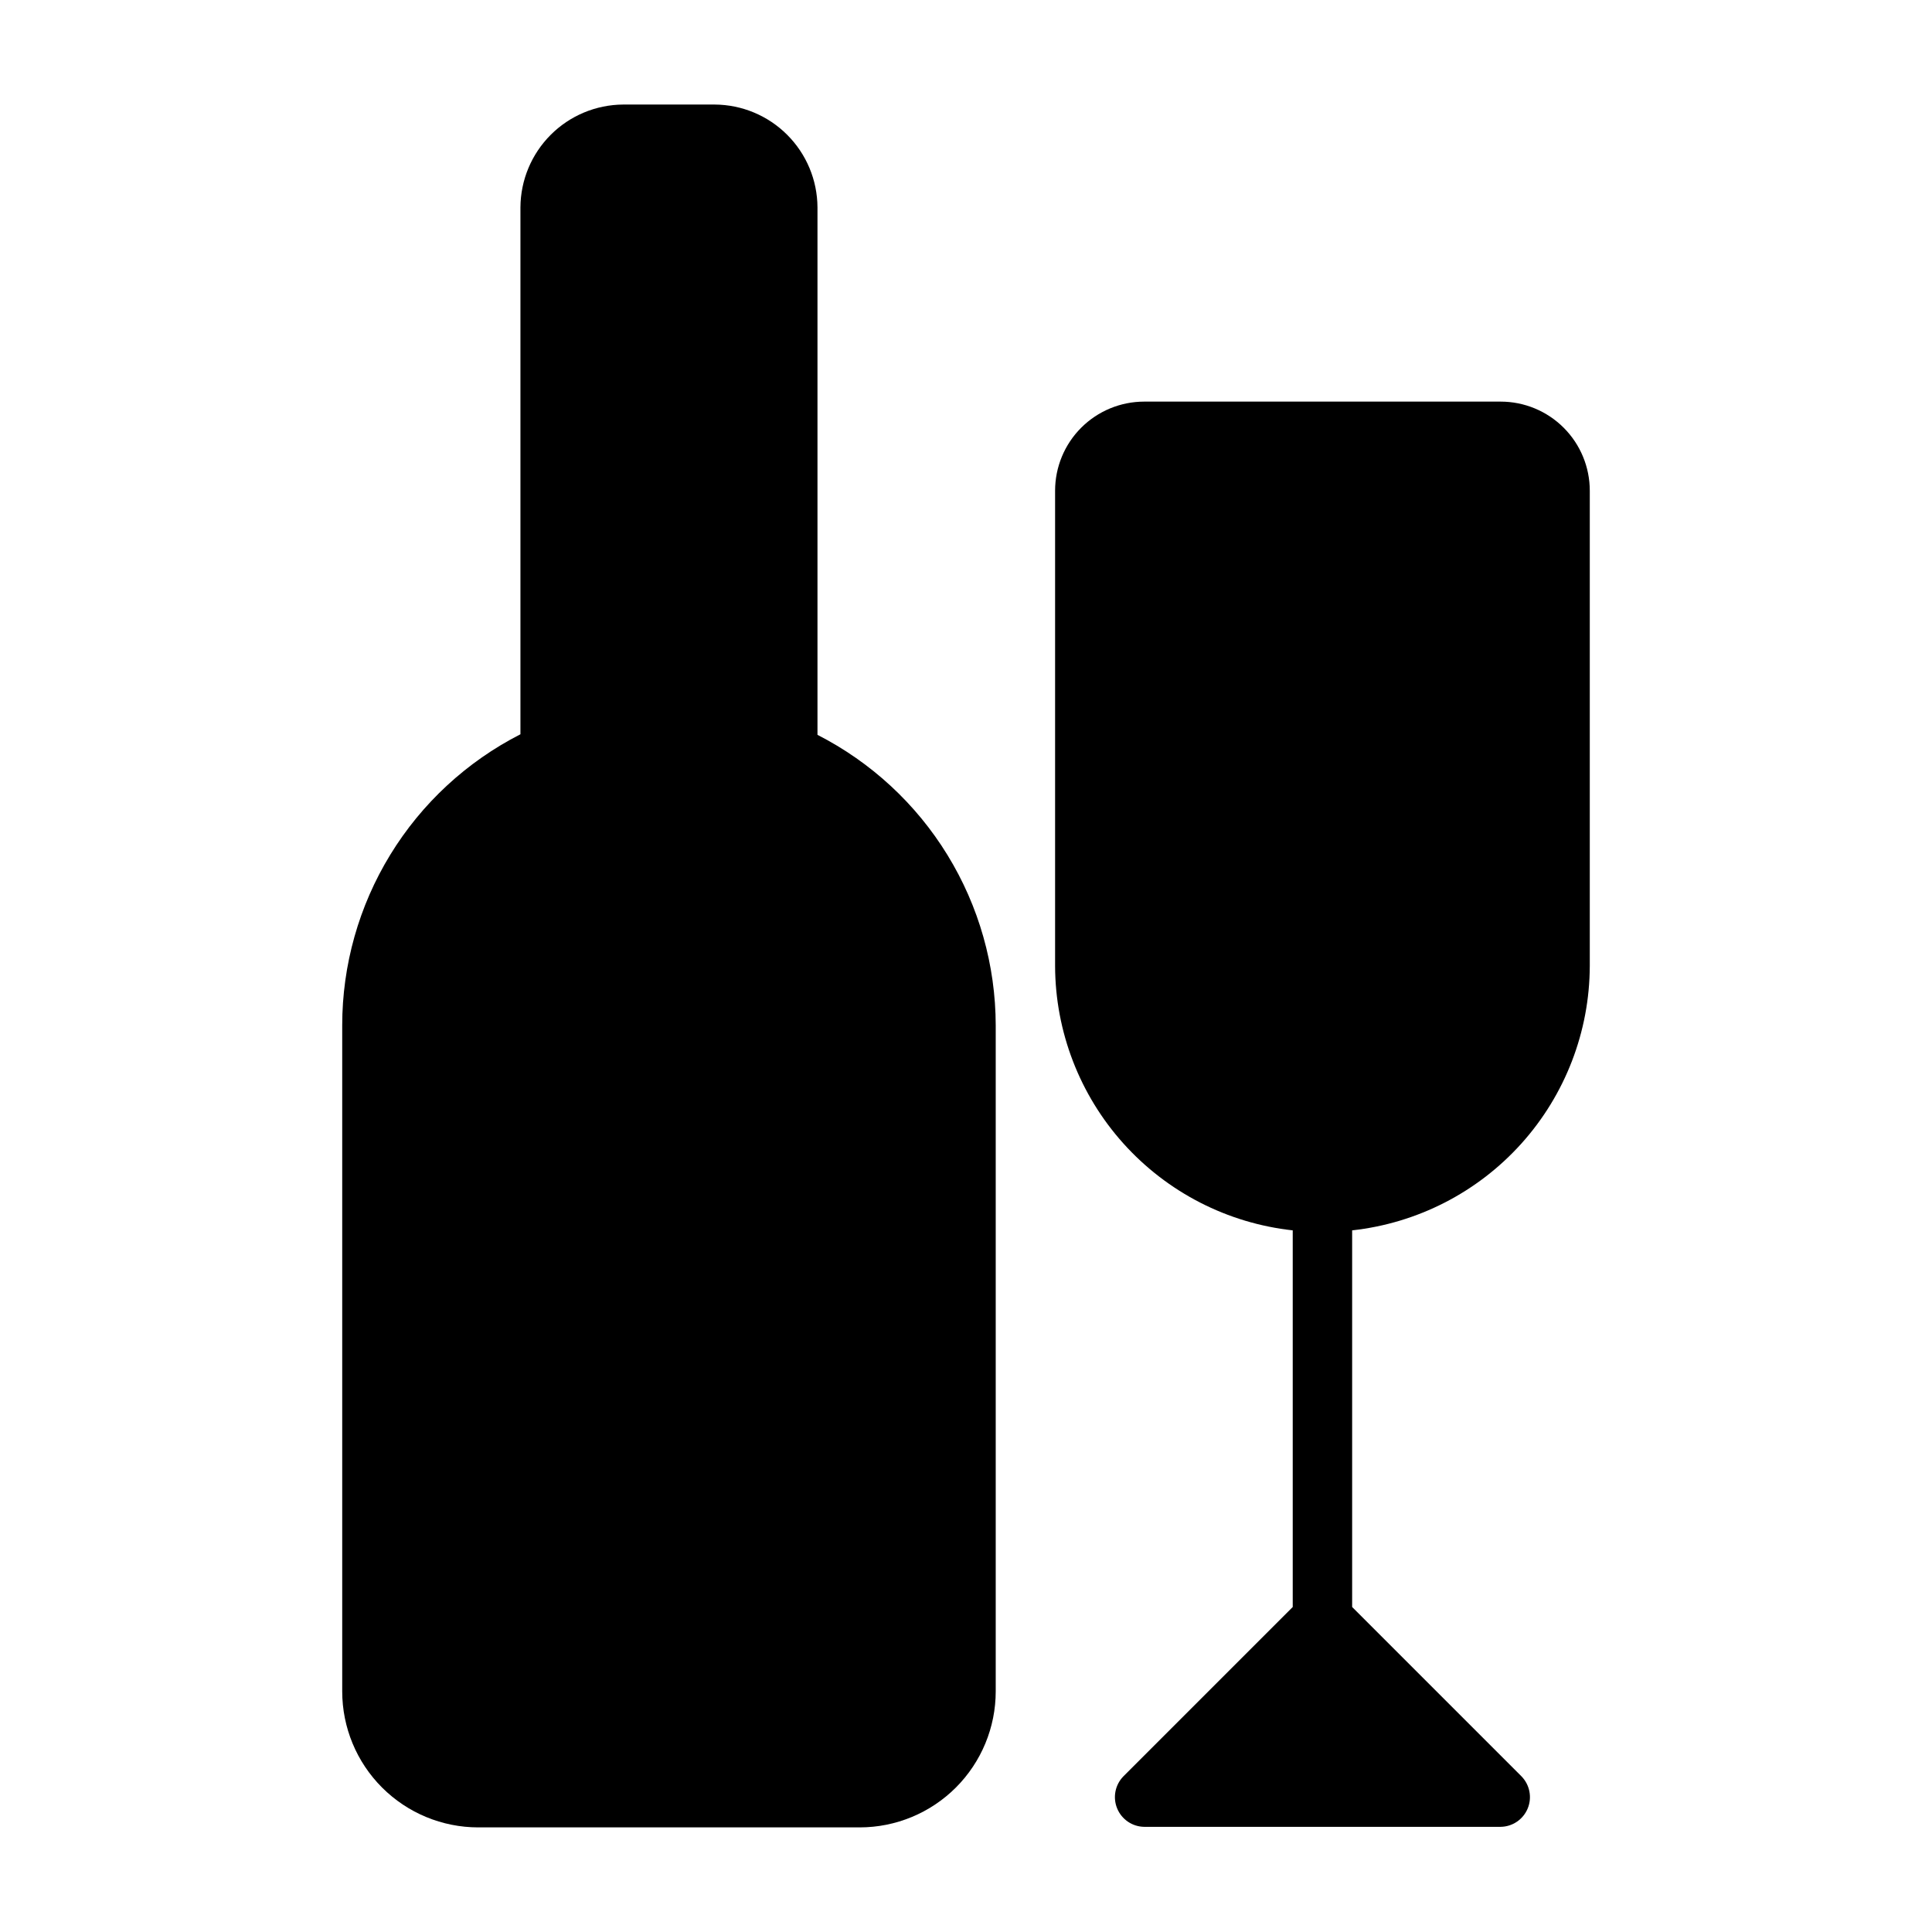<?xml version="1.0" encoding="UTF-8"?>
<!-- Uploaded to: SVG Repo, www.svgrepo.com, Generator: SVG Repo Mixer Tools -->
<svg fill="#000000" width="800px" height="800px" version="1.1" viewBox="144 144 512 512" xmlns="http://www.w3.org/2000/svg">
 <g>
  <path d="m360.64 338.75v-139.81c-0.039-7.211-2.922-14.113-8.023-19.211-5.098-5.102-12-7.984-19.211-8.023h-24.246c-7.211 0.039-14.117 2.922-19.215 8.023-5.098 5.098-7.981 12-8.023 19.211v139.65c-14.219 7.254-26.156 18.301-34.488 31.914-8.336 13.613-12.746 29.27-12.742 45.23v176.49c0 9.562 3.797 18.73 10.559 25.492 6.762 6.762 15.934 10.562 25.492 10.562h101.08c9.562 0 18.734-3.801 25.496-10.562 6.758-6.762 10.559-15.93 10.559-25.492v-176.49c-0.027-15.938-4.449-31.555-12.785-45.141-8.332-13.582-20.254-24.605-34.449-31.848z"/>
  <path d="m565.31 400v-125.95c0-6.266-2.488-12.27-6.918-16.699-4.43-4.43-10.438-6.918-16.699-6.918h-94.465c-6.262 0-12.27 2.488-16.699 6.918-4.43 4.43-6.918 10.434-6.918 16.699v125.95c0.051 17.375 6.5 34.125 18.117 47.047 11.617 12.926 27.586 21.117 44.859 23.012v99.816l-44.871 44.871c-2.203 2.25-2.856 5.598-1.656 8.508 1.199 2.914 4.019 4.832 7.168 4.875h94.465c3.148-0.043 5.969-1.961 7.168-4.875 1.199-2.91 0.547-6.258-1.656-8.508l-44.871-44.871v-99.816c17.273-1.895 33.242-10.086 44.859-23.012 11.613-12.922 18.066-29.672 18.117-47.047z"/>
 </g>
</svg>